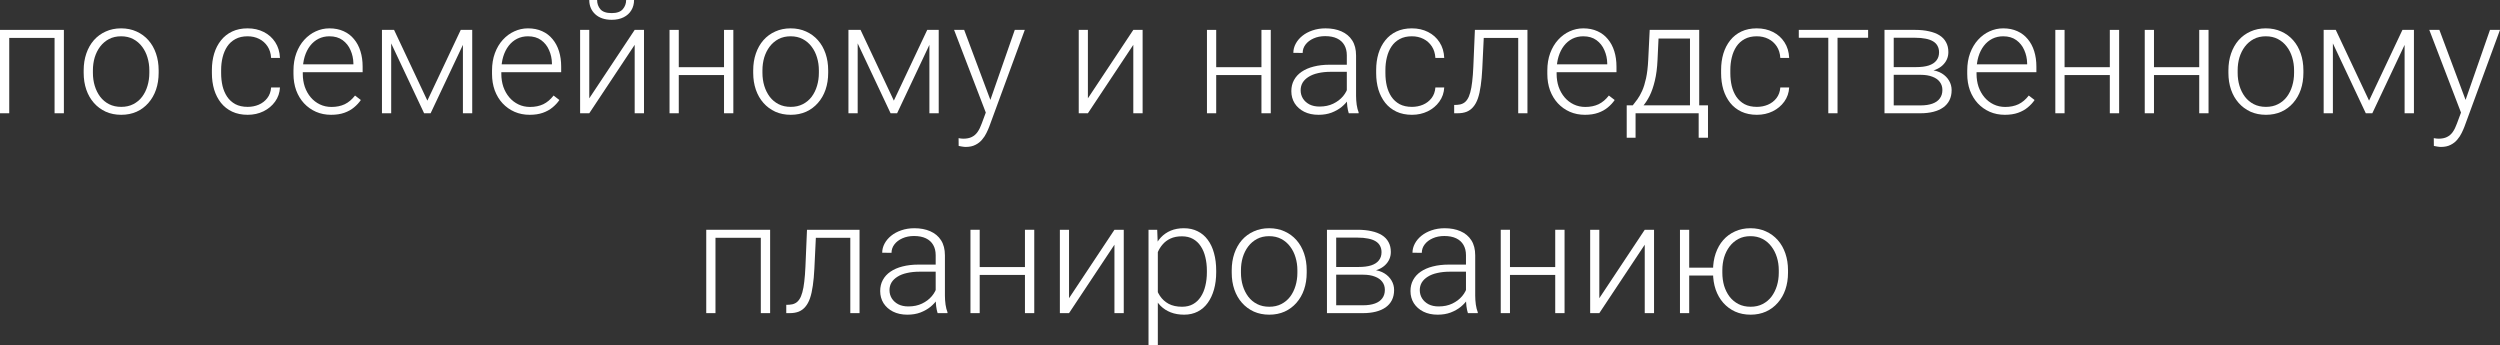 <?xml version="1.0" encoding="UTF-8"?> <svg xmlns="http://www.w3.org/2000/svg" viewBox="0 0 478 66" fill="none"><rect x="0" y="0" width="478" height="66" fill="#333333" stroke="none"/><path d="M10.759 5.716V7.248H1.365V5.716H10.759ZM1.766 5.716V21.656H0V5.716H1.766ZM12.214 5.716V21.656H10.433V5.716H12.214Z" fill="white"></path><path d="M15.998 13.936V13.45C15.998 12.291 16.166 11.221 16.503 10.239C16.839 9.256 17.319 8.407 17.942 7.69C18.575 6.973 19.332 6.418 20.213 6.025C21.093 5.623 22.073 5.421 23.151 5.421C24.24 5.421 25.224 5.623 26.105 6.025C26.985 6.418 27.742 6.973 28.375 7.69C29.008 8.407 29.493 9.256 29.829 10.239C30.166 11.221 30.334 12.291 30.334 13.45V13.936C30.334 15.095 30.166 16.166 29.829 17.148C29.493 18.12 29.008 18.965 28.375 19.682C27.752 20.398 27 20.958 26.119 21.361C25.239 21.754 24.259 21.95 23.181 21.95C22.093 21.95 21.108 21.754 20.228 21.361C19.347 20.958 18.59 20.398 17.957 19.682C17.324 18.965 16.839 18.12 16.503 17.148C16.166 16.166 15.998 15.095 15.998 13.936ZM17.764 13.45V13.936C17.764 14.81 17.883 15.64 18.12 16.426C18.358 17.202 18.704 17.894 19.159 18.503C19.614 19.102 20.178 19.574 20.851 19.917C21.524 20.261 22.3 20.433 23.181 20.433C24.052 20.433 24.818 20.261 25.481 19.917C26.154 19.574 26.718 19.102 27.173 18.503C27.628 17.894 27.97 17.202 28.197 16.426C28.434 15.64 28.553 14.81 28.553 13.936V13.45C28.553 12.586 28.434 11.766 28.197 10.99C27.97 10.214 27.623 9.522 27.158 8.913C26.703 8.304 26.139 7.823 25.466 7.469C24.794 7.115 24.022 6.939 23.151 6.939C22.281 6.939 21.509 7.115 20.836 7.469C20.173 7.823 19.609 8.304 19.144 8.913C18.689 9.522 18.343 10.214 18.105 10.99C17.878 11.766 17.764 12.586 17.764 13.45Z" fill="white"></path><path d="M47.356 20.433C48.108 20.433 48.811 20.295 49.464 20.02C50.127 19.736 50.671 19.318 51.096 18.768C51.532 18.208 51.779 17.526 51.838 16.72H53.53C53.48 17.732 53.169 18.636 52.595 19.431C52.031 20.217 51.289 20.836 50.369 21.287C49.459 21.729 48.455 21.95 47.356 21.95C46.238 21.95 45.249 21.749 44.388 21.346C43.537 20.944 42.825 20.384 42.251 19.667C41.677 18.94 41.242 18.095 40.945 17.133C40.658 16.161 40.515 15.115 40.515 13.995V13.376C40.515 12.257 40.658 11.216 40.945 10.253C41.242 9.281 41.677 8.436 42.251 7.719C42.825 6.993 43.537 6.428 44.388 6.025C45.239 5.623 46.224 5.421 47.342 5.421C48.489 5.421 49.518 5.652 50.428 6.114C51.349 6.575 52.081 7.228 52.625 8.073C53.179 8.918 53.48 9.919 53.53 11.078H51.838C51.789 10.224 51.561 9.487 51.156 8.868C50.75 8.25 50.215 7.773 49.553 7.439C48.89 7.106 48.153 6.939 47.342 6.939C46.431 6.939 45.654 7.115 45.011 7.469C44.368 7.813 43.844 8.289 43.438 8.898C43.042 9.497 42.751 10.185 42.563 10.96C42.375 11.726 42.281 12.532 42.281 13.376V13.995C42.281 14.85 42.37 15.665 42.548 16.441C42.736 17.207 43.028 17.889 43.423 18.488C43.829 19.087 44.353 19.564 44.996 19.917C45.65 20.261 46.436 20.433 47.356 20.433Z" fill="white"></path><path d="M63.31 21.95C62.261 21.95 61.297 21.759 60.416 21.376C59.545 20.993 58.783 20.453 58.13 19.755C57.487 19.058 56.988 18.233 56.632 17.28C56.285 16.318 56.112 15.267 56.112 14.128V13.494C56.112 12.267 56.295 11.157 56.661 10.165C57.027 9.173 57.532 8.323 58.175 7.616C58.818 6.909 59.55 6.369 60.371 5.996C61.203 5.613 62.073 5.421 62.983 5.421C64.002 5.421 64.908 5.603 65.699 5.966C66.491 6.32 67.153 6.826 67.688 7.484C68.232 8.132 68.642 8.903 68.919 9.797C69.197 10.68 69.335 11.658 69.335 12.728V13.804H57.181V12.301H67.569V12.095C67.549 11.201 67.366 10.366 67.02 9.59C66.684 8.805 66.179 8.166 65.506 7.675C64.834 7.184 63.992 6.939 62.983 6.939C62.231 6.939 61.539 7.096 60.906 7.41C60.282 7.724 59.743 8.176 59.288 8.765C58.843 9.345 58.496 10.037 58.249 10.843C58.012 11.638 57.893 12.522 57.893 13.494V14.128C57.893 15.012 58.022 15.837 58.279 16.603C58.546 17.359 58.922 18.027 59.407 18.606C59.901 19.186 60.485 19.637 61.158 19.961C61.831 20.286 62.573 20.448 63.384 20.448C64.334 20.448 65.175 20.276 65.907 19.932C66.639 19.578 67.297 19.024 67.881 18.267L68.994 19.122C68.647 19.632 68.212 20.104 67.688 20.536C67.174 20.968 66.555 21.312 65.833 21.567C65.111 21.823 64.269 21.95 63.31 21.95Z" fill="white"></path><path d="M81.712 19.24L88.094 5.716H89.86L82.335 21.656H81.089L73.579 5.716H75.346L81.712 19.24ZM74.796 5.716V21.656H73.031V5.716H74.796ZM88.509 21.656V5.716H90.29V21.656H88.509Z" fill="white"></path><path d="M101.272 21.95C100.223 21.95 99.259 21.759 98.378 21.376C97.507 20.993 96.746 20.453 96.093 19.755C95.45 19.058 94.95 18.233 94.594 17.28C94.248 16.318 94.075 15.267 94.075 14.128V13.494C94.075 12.267 94.257 11.157 94.624 10.165C94.99 9.173 95.494 8.323 96.137 7.616C96.78 6.909 97.513 6.369 98.334 5.996C99.165 5.613 100.035 5.421 100.945 5.421C101.965 5.421 102.87 5.603 103.662 5.966C104.453 6.32 105.116 6.826 105.65 7.484C106.194 8.132 106.605 8.903 106.882 9.797C107.159 10.68 107.297 11.658 107.297 12.728V13.804H95.143V12.301H105.531V12.095C105.511 11.201 105.329 10.366 104.982 9.59C104.646 8.805 104.141 8.166 103.469 7.675C102.796 7.184 101.955 6.939 100.945 6.939C100.194 6.939 99.501 7.096 98.868 7.41C98.245 7.724 97.706 8.176 97.25 8.765C96.805 9.345 96.459 10.037 96.212 10.843C95.974 11.638 95.855 12.522 95.855 13.494V14.128C95.855 15.012 95.984 15.837 96.241 16.603C96.508 17.359 96.884 18.027 97.369 18.606C97.864 19.186 98.448 19.637 99.12 19.961C99.793 20.286 100.535 20.448 101.346 20.448C102.296 20.448 103.137 20.276 103.869 19.932C104.601 19.578 105.259 19.024 105.843 18.267L106.956 19.122C106.61 19.632 106.174 20.104 105.65 20.536C105.135 20.968 104.517 21.312 103.795 21.567C103.073 21.823 102.232 21.95 101.272 21.95Z" fill="white"></path><path d="M112.669 18.798L121.351 5.716H123.132V21.656H121.351V8.574L112.669 21.656H110.918V5.716H112.669V18.798ZM119.719 0H121.233C121.233 0.737 121.059 1.39 120.713 1.959C120.377 2.529 119.887 2.976 119.244 3.3C118.601 3.624 117.839 3.786 116.959 3.786C115.633 3.786 114.584 3.432 113.812 2.725C113.05 2.018 112.669 1.11 112.669 0H114.168C114.168 0.678 114.376 1.267 114.792 1.768C115.217 2.259 115.939 2.504 116.959 2.504C117.948 2.504 118.655 2.254 119.081 1.753C119.506 1.252 119.719 0.668 119.719 0Z" fill="white"></path><path d="M138.849 12.846V14.349H129.321V12.846H138.849ZM129.781 5.716V21.656H128.015V5.716H129.781ZM140.214 5.716V21.656H138.433V5.716H140.214Z" fill="white"></path><path d="M144.013 13.936V13.45C144.013 12.291 144.181 11.221 144.518 10.239C144.854 9.256 145.334 8.407 145.957 7.69C146.59 6.973 147.347 6.418 148.228 6.025C149.108 5.623 150.088 5.421 151.166 5.421C152.255 5.421 153.239 5.623 154.119 6.025C155 6.418 155.757 6.973 156.39 7.69C157.023 8.407 157.508 9.256 157.844 10.239C158.181 11.221 158.349 12.291 158.349 13.45V13.936C158.349 15.095 158.181 16.166 157.844 17.148C157.508 18.12 157.023 18.965 156.39 19.682C155.767 20.398 155.015 20.958 154.134 21.361C153.254 21.754 152.274 21.95 151.196 21.95C150.107 21.95 149.123 21.754 148.243 21.361C147.362 20.958 146.605 20.398 145.972 19.682C145.339 18.965 144.854 18.12 144.518 17.148C144.181 16.166 144.013 15.095 144.013 13.936ZM145.779 13.45V13.936C145.779 14.81 145.898 15.64 146.135 16.426C146.373 17.202 146.719 17.894 147.174 18.503C147.629 19.102 148.193 19.574 148.866 19.917C149.538 20.261 150.315 20.433 151.196 20.433C152.066 20.433 152.833 20.261 153.496 19.917C154.169 19.574 154.733 19.102 155.188 18.503C155.643 17.894 155.984 17.202 156.212 16.426C156.449 15.64 156.568 14.81 156.568 13.936V13.45C156.568 12.586 156.449 11.766 156.212 10.99C155.984 10.214 155.638 9.522 155.173 8.913C154.718 8.304 154.154 7.823 153.481 7.469C152.809 7.115 152.037 6.939 151.166 6.939C150.296 6.939 149.524 7.115 148.851 7.469C148.188 7.823 147.624 8.304 147.159 8.913C146.704 9.522 146.358 10.214 146.12 10.99C145.893 11.766 145.779 12.586 145.779 13.45Z" fill="white"></path><path d="M170.904 19.24L177.286 5.716H179.052L171.527 21.656H170.281L162.772 5.716H164.537L170.904 19.24ZM163.988 5.716V21.656H162.222V5.716H163.988ZM177.701 21.656V5.716H179.482V21.656H177.701Z" fill="white"></path><path d="M189.024 20.065L194.026 5.716H195.94L189.143 24.219C189.005 24.582 188.827 24.985 188.609 25.427C188.401 25.869 188.124 26.291 187.778 26.694C187.441 27.106 187.016 27.44 186.501 27.695C185.997 27.961 185.379 28.093 184.647 28.093C184.458 28.093 184.216 28.069 183.919 28.02C183.632 27.98 183.424 27.941 183.296 27.902L183.281 26.414C183.39 26.444 183.548 26.468 183.756 26.488C183.964 26.507 184.107 26.517 184.186 26.517C184.829 26.517 185.369 26.409 185.804 26.193C186.249 25.977 186.62 25.653 186.917 25.221C187.214 24.798 187.476 24.268 187.703 23.63L189.024 20.065ZM184.35 5.716L189.47 19.402L189.945 21.243L188.653 21.965L182.42 5.716H184.35Z" fill="white"></path><path d="M208.006 18.798L216.687 5.716H218.468V21.656H216.687V8.574L208.006 21.656H206.254V5.716H208.006V18.798Z" fill="white"></path><path d="M241.605 12.846V14.349H232.077V12.846H241.605ZM232.537 5.716V21.656H230.771V5.716H232.537ZM242.97 5.716V21.656H241.189V5.716H242.97Z" fill="white"></path><path d="M257.512 18.798V10.577C257.512 9.821 257.355 9.168 257.038 8.618C256.723 8.068 256.257 7.646 255.643 7.351C255.03 7.056 254.273 6.909 253.373 6.909C252.542 6.909 251.8 7.056 251.148 7.351C250.505 7.636 249.994 8.024 249.619 8.515C249.252 8.996 249.069 9.531 249.069 10.121L247.288 10.106C247.288 9.507 247.437 8.927 247.734 8.368C248.03 7.808 248.451 7.307 248.995 6.865C249.539 6.423 250.188 6.074 250.94 5.819C251.7 5.554 252.537 5.421 253.447 5.421C254.595 5.421 255.605 5.613 256.475 5.996C257.355 6.379 258.043 6.953 258.538 7.719C259.033 8.485 259.28 9.448 259.28 10.607V18.311C259.28 18.861 259.32 19.431 259.397 20.02C259.488 20.61 259.61 21.096 259.77 21.479V21.656H257.885C257.765 21.302 257.673 20.86 257.603 20.33C257.543 19.79 257.512 19.279 257.512 18.798ZM257.93 12.375L257.96 13.73H254.472C253.56 13.73 252.745 13.813 252.023 13.98C251.31 14.138 250.708 14.373 250.213 14.688C249.717 14.992 249.337 15.36 249.069 15.792C248.812 16.225 248.684 16.716 248.684 17.266C248.684 17.835 248.827 18.356 249.114 18.827C249.411 19.299 249.826 19.677 250.36 19.961C250.905 20.236 251.548 20.374 252.29 20.374C253.28 20.374 254.15 20.192 254.903 19.829C255.662 19.465 256.293 18.989 256.788 18.4C257.28 17.811 257.613 17.167 257.78 16.47L258.553 17.487C258.425 17.978 258.188 18.483 257.84 19.004C257.502 19.515 257.062 19.996 256.52 20.448C255.975 20.89 255.333 21.253 254.59 21.538C253.857 21.813 253.028 21.95 252.097 21.95C251.048 21.95 250.132 21.754 249.351 21.361C248.579 20.968 247.976 20.433 247.541 19.755C247.115 19.068 246.903 18.292 246.903 17.428C246.903 16.642 247.071 15.94 247.407 15.321C247.744 14.692 248.228 14.162 248.862 13.73C249.505 13.288 250.278 12.954 251.178 12.728C252.088 12.492 253.105 12.375 254.235 12.375H257.93Z" fill="white"></path><path d="M269.965 20.433C270.717 20.433 271.42 20.295 272.072 20.02C272.735 19.736 273.28 19.318 273.705 18.768C274.14 18.208 274.387 17.526 274.447 16.72H276.137C276.09 17.732 275.777 18.636 275.202 19.431C274.64 20.217 273.897 20.836 272.978 21.287C272.067 21.729 271.062 21.95 269.965 21.95C268.848 21.95 267.858 21.749 266.998 21.346C266.145 20.944 265.433 20.384 264.86 19.667C264.285 18.94 263.85 18.095 263.553 17.133C263.267 16.161 263.123 15.115 263.123 13.995V13.376C263.123 12.257 263.267 11.216 263.553 10.253C263.85 9.281 264.285 8.436 264.86 7.719C265.433 6.993 266.145 6.428 266.998 6.025C267.848 5.623 268.832 5.421 269.95 5.421C271.098 5.421 272.127 5.652 273.038 6.114C273.957 6.575 274.69 7.228 275.233 8.073C275.788 8.918 276.09 9.919 276.137 11.078H274.447C274.397 10.224 274.17 9.487 273.765 8.868C273.358 8.25 272.825 7.773 272.163 7.439C271.498 7.106 270.762 6.939 269.95 6.939C269.04 6.939 268.262 7.115 267.62 7.469C266.978 7.813 266.452 8.289 266.048 8.898C265.65 9.497 265.36 10.185 265.173 10.96C264.983 11.726 264.89 12.532 264.89 13.376V13.995C264.89 14.85 264.978 15.665 265.158 16.441C265.345 17.207 265.637 17.889 266.033 18.488C266.438 19.087 266.962 19.564 267.605 19.917C268.257 20.261 269.045 20.433 269.965 20.433Z" fill="white"></path><path d="M290.608 5.716V7.248H282.475V5.716H290.608ZM292.048 5.716V21.656H290.283V5.716H292.048ZM282 5.716H283.767L283.41 13.185C283.35 14.393 283.252 15.463 283.113 16.396C282.985 17.329 282.808 18.13 282.58 18.798C282.353 19.456 282.06 19.996 281.702 20.418C281.358 20.84 280.938 21.155 280.442 21.361C279.947 21.557 279.37 21.656 278.705 21.656H278.038V20.065L278.587 20.05C279.012 20.03 279.382 19.942 279.7 19.785C280.027 19.628 280.305 19.377 280.533 19.033C280.77 18.69 280.962 18.238 281.11 17.678C281.267 17.118 281.392 16.436 281.48 15.63C281.58 14.815 281.655 13.858 281.702 12.758L282 5.716Z" fill="white"></path><path d="M303.045 21.95C301.995 21.95 301.03 21.759 300.15 21.376C299.28 20.993 298.517 20.453 297.865 19.755C297.223 19.058 296.723 18.233 296.365 17.28C296.02 16.318 295.848 15.267 295.848 14.128V13.494C295.848 12.267 296.03 11.157 296.395 10.165C296.762 9.173 297.267 8.323 297.91 7.616C298.553 6.909 299.285 6.369 300.105 5.996C300.938 5.613 301.808 5.421 302.717 5.421C303.738 5.421 304.642 5.603 305.435 5.966C306.225 6.32 306.887 6.826 307.423 7.484C307.967 8.132 308.377 8.903 308.655 9.797C308.93 10.68 309.07 11.658 309.07 12.728V13.804H296.915V12.301H307.303V12.095C307.285 11.201 307.1 10.366 306.755 9.59C306.418 8.805 305.913 8.166 305.24 7.675C304.567 7.184 303.728 6.939 302.717 6.939C301.965 6.939 301.272 7.096 300.64 7.41C300.017 7.724 299.478 8.176 299.022 8.765C298.577 9.345 298.23 10.037 297.985 10.843C297.748 11.638 297.627 12.522 297.627 13.494V14.128C297.627 15.012 297.757 15.837 298.012 16.603C298.28 17.359 298.658 18.027 299.142 18.606C299.635 19.186 300.22 19.637 300.892 19.961C301.565 20.286 302.308 20.448 303.118 20.448C304.067 20.448 304.91 20.276 305.642 19.932C306.373 19.578 307.033 19.024 307.615 18.267L308.728 19.122C308.382 19.632 307.947 20.104 307.423 20.536C306.908 20.968 306.29 21.312 305.567 21.567C304.845 21.823 304.005 21.95 303.045 21.95Z" fill="white"></path><path d="M315.423 5.716H317.188L316.92 11.461C316.85 12.993 316.678 14.324 316.4 15.454C316.135 16.573 315.803 17.531 315.408 18.326C315.01 19.112 314.575 19.775 314.1 20.315C313.635 20.845 313.16 21.292 312.675 21.656H311.712L311.74 20.153L312.188 20.138C312.473 19.794 312.77 19.407 313.077 18.974C313.392 18.532 313.695 17.992 313.983 17.354C314.27 16.716 314.515 15.92 314.725 14.967C314.933 14.015 315.07 12.846 315.14 11.461L315.423 5.716ZM316 5.716H324.89V21.656H323.125V7.366H316V5.716ZM311.027 20.138H326.567V26.34H324.785V21.656H312.72V26.34H311.027V20.138Z" fill="white"></path><path d="M335.918 20.433C336.668 20.433 337.37 20.295 338.022 20.02C338.688 19.736 339.23 19.318 339.655 18.768C340.092 18.208 340.34 17.526 340.397 16.72H342.09C342.04 17.732 341.73 18.636 341.155 19.431C340.59 20.217 339.85 20.836 338.93 21.287C338.02 21.729 337.015 21.95 335.918 21.95C334.798 21.95 333.81 21.749 332.947 21.346C332.098 20.944 331.385 20.384 330.81 19.667C330.238 18.94 329.803 18.095 329.505 17.133C329.217 16.161 329.075 15.115 329.075 13.995V13.376C329.075 12.257 329.217 11.216 329.505 10.253C329.803 9.281 330.238 8.436 330.81 7.719C331.385 6.993 332.098 6.428 332.947 6.025C333.8 5.623 334.783 5.421 335.902 5.421C337.05 5.421 338.077 5.652 338.988 6.114C339.908 6.575 340.64 7.228 341.185 8.073C341.74 8.918 342.04 9.919 342.09 11.078H340.397C340.348 10.224 340.12 9.487 339.715 8.868C339.31 8.25 338.775 7.773 338.113 7.439C337.45 7.106 336.712 6.939 335.902 6.939C334.993 6.939 334.215 7.115 333.572 7.469C332.928 7.813 332.405 8.289 331.998 8.898C331.603 9.497 331.31 10.185 331.123 10.96C330.935 11.726 330.84 12.532 330.84 13.376V13.995C330.84 14.85 330.93 15.665 331.108 16.441C331.295 17.207 331.587 17.889 331.983 18.488C332.39 19.087 332.913 19.564 333.558 19.917C334.21 20.261 334.995 20.433 335.918 20.433Z" fill="white"></path><path d="M351.335 5.716V21.656H349.57V5.716H351.335ZM357.183 5.716V7.219H343.93V5.716H357.183Z" fill="white"></path><path d="M367.215 14.304H361.575L361.545 12.831H366.355C367.325 12.831 368.13 12.728 368.772 12.522C369.428 12.306 369.915 11.987 370.243 11.564C370.58 11.142 370.748 10.622 370.748 10.003C370.748 9.531 370.647 9.119 370.45 8.765C370.262 8.412 369.975 8.122 369.59 7.896C369.212 7.67 368.738 7.503 368.165 7.395C367.6 7.277 366.942 7.219 366.19 7.219H362.08V21.656H360.315V5.716H366.19C367.17 5.716 368.045 5.804 368.817 5.981C369.6 6.148 370.267 6.403 370.822 6.747C371.375 7.091 371.795 7.533 372.082 8.073C372.38 8.603 372.527 9.232 372.527 9.959C372.527 10.45 372.435 10.911 372.245 11.343C372.058 11.766 371.78 12.149 371.415 12.492C371.06 12.826 370.618 13.101 370.095 13.317C369.57 13.524 368.967 13.651 368.283 13.7L367.215 14.304ZM367.215 21.656H361.027L361.71 20.153H367.215C368.105 20.153 368.863 20.04 369.485 19.814C370.11 19.588 370.58 19.254 370.895 18.812C371.223 18.37 371.385 17.835 371.385 17.207C371.385 16.617 371.223 16.107 370.895 15.675C370.58 15.242 370.11 14.908 369.485 14.673C368.863 14.427 368.105 14.304 367.215 14.304H363.12L363.15 12.831H368.418L369.175 13.391C369.985 13.46 370.688 13.676 371.283 14.039C371.875 14.403 372.335 14.864 372.663 15.424C372.988 15.974 373.152 16.578 373.152 17.236C373.152 17.963 373.012 18.606 372.735 19.166C372.46 19.716 372.058 20.178 371.533 20.551C371.02 20.914 370.395 21.189 369.665 21.376C368.933 21.562 368.115 21.656 367.215 21.656Z" fill="white"></path><path d="M383.332 21.95C382.283 21.95 381.317 21.759 380.438 21.376C379.567 20.993 378.805 20.453 378.152 19.755C377.51 19.058 377.01 18.233 376.652 17.28C376.308 16.318 376.135 15.267 376.135 14.128V13.494C376.135 12.267 376.317 11.157 376.683 10.165C377.05 9.173 377.555 8.323 378.197 7.616C378.84 6.909 379.572 6.369 380.392 5.996C381.225 5.613 382.095 5.421 383.005 5.421C384.025 5.421 384.93 5.603 385.723 5.966C386.512 6.32 387.175 6.826 387.71 7.484C388.255 8.132 388.665 8.903 388.942 9.797C389.217 10.68 389.358 11.658 389.358 12.728V13.804H377.202V12.301H387.59V12.095C387.572 11.201 387.387 10.366 387.043 9.59C386.705 8.805 386.2 8.166 385.527 7.675C384.855 7.184 384.015 6.939 383.005 6.939C382.252 6.939 381.56 7.096 380.928 7.41C380.305 7.724 379.765 8.176 379.31 8.765C378.865 9.345 378.517 10.037 378.272 10.843C378.035 11.638 377.915 12.522 377.915 13.494V14.128C377.915 15.012 378.045 15.837 378.3 16.603C378.567 17.359 378.945 18.027 379.43 18.606C379.923 19.186 380.507 19.637 381.18 19.961C381.853 20.286 382.595 20.448 383.405 20.448C384.355 20.448 385.197 20.276 385.93 19.932C386.66 19.578 387.32 19.024 387.902 18.267L389.015 19.122C388.67 19.632 388.235 20.104 387.71 20.536C387.195 20.968 386.577 21.312 385.855 21.567C385.132 21.823 384.293 21.95 383.332 21.95Z" fill="white"></path><path d="M403.812 12.846V14.349H394.285V12.846H403.812ZM394.745 5.716V21.656H392.978V5.716H394.745ZM405.178 5.716V21.656H403.397V5.716H405.178Z" fill="white"></path><path d="M420.908 12.846V14.349H411.38V12.846H420.908ZM411.84 5.716V21.656H410.075V5.716H411.84ZM422.272 5.716V21.656H420.493V5.716H422.272Z" fill="white"></path><path d="M426.072 13.936V13.45C426.072 12.291 426.24 11.221 426.577 10.239C426.915 9.256 427.392 8.407 428.017 7.69C428.65 6.973 429.408 6.418 430.288 6.025C431.168 5.623 432.147 5.421 433.225 5.421C434.315 5.421 435.298 5.623 436.18 6.025C437.06 6.418 437.817 6.973 438.45 7.69C439.082 8.407 439.567 9.256 439.905 10.239C440.24 11.221 440.41 12.291 440.41 13.45V13.936C440.41 15.095 440.24 16.166 439.905 17.148C439.567 18.12 439.082 18.965 438.45 19.682C437.827 20.398 437.075 20.958 436.195 21.361C435.312 21.754 434.335 21.95 433.255 21.95C432.168 21.95 431.183 21.754 430.303 21.361C429.423 20.958 428.665 20.398 428.033 19.682C427.397 18.965 426.915 18.12 426.577 17.148C426.24 16.166 426.072 15.095 426.072 13.936ZM427.84 13.45V13.936C427.84 14.81 427.957 15.64 428.195 16.426C428.433 17.202 428.777 17.894 429.235 18.503C429.69 19.102 430.252 19.574 430.925 19.917C431.598 20.261 432.375 20.433 433.255 20.433C434.127 20.433 434.892 20.261 435.555 19.917C436.228 19.574 436.793 19.102 437.248 18.503C437.702 17.894 438.045 17.202 438.272 16.426C438.51 15.64 438.627 14.81 438.627 13.936V13.45C438.627 12.586 438.51 11.766 438.272 10.99C438.045 10.214 437.697 9.522 437.233 8.913C436.777 8.304 436.215 7.823 435.54 7.469C434.868 7.115 434.098 6.939 433.225 6.939C432.355 6.939 431.582 7.115 430.91 7.469C430.248 7.823 429.685 8.304 429.22 8.913C428.765 9.522 428.418 10.214 428.18 10.99C427.952 11.766 427.84 12.586 427.84 13.45Z" fill="white"></path><path d="M452.965 19.24L459.345 5.716H461.113L453.587 21.656H452.34L444.832 5.716H446.598L452.965 19.24ZM446.048 5.716V21.656H444.283V5.716H446.048ZM459.76 21.656V5.716H461.543V21.656H459.76Z" fill="white"></path><path d="M471.085 20.065L476.085 5.716H478L471.202 24.219C471.065 24.582 470.887 24.985 470.668 25.427C470.46 25.869 470.185 26.291 469.837 26.694C469.502 27.106 469.075 27.44 468.562 27.695C468.058 27.961 467.438 28.093 466.707 28.093C466.517 28.093 466.275 28.069 465.98 28.02C465.692 27.98 465.485 27.941 465.355 27.902L465.34 26.414C465.45 26.444 465.608 26.468 465.815 26.488C466.022 26.507 466.168 26.517 466.245 26.517C466.89 26.517 467.428 26.409 467.865 26.193C468.31 25.977 468.68 25.653 468.978 25.221C469.272 24.798 469.535 24.268 469.762 23.63L471.085 20.065ZM466.41 5.716L471.53 19.402L472.005 21.243L470.712 21.965L464.48 5.716H466.41Z" fill="white"></path><path d="M145.794 43.932V45.464H136.4V43.932H145.794ZM136.8 43.932V59.871H135.034V43.932H136.8ZM147.248 43.932V59.871H145.467V43.932H147.248Z" fill="white"></path><path d="M162.905 43.932V45.464H154.772V43.932H162.905ZM164.345 43.932V59.871H162.578V43.932H164.345ZM154.298 43.932H156.064L155.707 51.401C155.648 52.609 155.549 53.679 155.411 54.612C155.282 55.545 155.104 56.346 154.876 57.014C154.649 57.672 154.357 58.212 154 58.634C153.654 59.056 153.234 59.371 152.739 59.577C152.244 59.773 151.666 59.871 151.003 59.871H150.335V58.281L150.884 58.266C151.31 58.246 151.68 58.158 151.997 58.001C152.323 57.843 152.601 57.593 152.828 57.249C153.066 56.906 153.258 56.454 153.407 55.894C153.565 55.334 153.689 54.652 153.778 53.846C153.877 53.031 153.951 52.074 154 50.974L154.298 43.932Z" fill="white"></path><path d="M178.903 57.014V48.793C178.903 48.037 178.745 47.384 178.428 46.834C178.112 46.284 177.647 45.862 177.033 45.567C176.42 45.273 175.663 45.125 174.762 45.125C173.931 45.125 173.19 45.273 172.536 45.567C171.893 45.852 171.384 46.24 171.008 46.731C170.642 47.212 170.459 47.748 170.459 48.337L168.678 48.322C168.678 47.723 168.826 47.144 169.123 46.584C169.42 46.024 169.84 45.523 170.385 45.081C170.929 44.639 171.577 44.291 172.329 44.035C173.09 43.77 173.927 43.637 174.837 43.637C175.984 43.637 176.994 43.829 177.864 44.212C178.745 44.595 179.433 45.169 179.927 45.935C180.422 46.702 180.669 47.664 180.669 48.823V56.528C180.669 57.078 180.709 57.647 180.788 58.236C180.877 58.826 181 59.312 181.159 59.695V59.871H179.274C179.155 59.518 179.061 59.076 178.992 58.546C178.933 58.005 178.903 57.495 178.903 57.014ZM179.319 50.591L179.348 51.946H175.861C174.951 51.946 174.134 52.029 173.412 52.197C172.7 52.353 172.096 52.589 171.601 52.904C171.107 53.208 170.726 53.576 170.459 54.008C170.202 54.441 170.073 54.931 170.073 55.481C170.073 56.051 170.216 56.572 170.503 57.043C170.8 57.514 171.216 57.893 171.75 58.178C172.294 58.453 172.937 58.59 173.679 58.59C174.668 58.59 175.539 58.408 176.291 58.045C177.053 57.681 177.681 57.205 178.176 56.616C178.671 56.027 179.002 55.383 179.17 54.686L179.942 55.703C179.813 56.194 179.576 56.7 179.23 57.22C178.893 57.73 178.453 58.212 177.909 58.663C177.364 59.105 176.721 59.469 175.98 59.754C175.247 60.029 174.416 60.166 173.486 60.166C172.438 60.166 171.523 59.97 170.741 59.577C169.969 59.184 169.365 58.649 168.93 57.971C168.505 57.284 168.292 56.508 168.292 55.644C168.292 54.858 168.46 54.156 168.797 53.537C169.133 52.908 169.618 52.378 170.251 51.946C170.894 51.504 171.666 51.17 172.566 50.944C173.476 50.709 174.495 50.591 175.623 50.591H179.319Z" fill="white"></path><path d="M196.385 51.062V52.565H186.858V51.062H196.385ZM187.318 43.932V59.871H185.552V43.932H187.318ZM197.75 43.932V59.871H195.97V43.932H197.75Z" fill="white"></path><path d="M204.399 57.014L213.081 43.932H214.862V59.871H213.081V46.79L204.399 59.871H202.648V43.932H204.399V57.014Z" fill="white"></path><path d="M221.377 46.996V66H219.596V43.932H221.258L221.377 46.996ZM232.537 51.755V52.064C232.537 53.252 232.399 54.342 232.121 55.334C231.844 56.326 231.444 57.185 230.919 57.912C230.405 58.629 229.767 59.184 229.005 59.577C228.243 59.97 227.377 60.166 226.408 60.166C225.448 60.166 224.592 60.019 223.84 59.724C223.089 59.43 222.44 59.012 221.896 58.472C221.362 57.922 220.931 57.284 220.605 56.557C220.288 55.821 220.066 55.015 219.937 54.141V50.06C220.086 49.098 220.328 48.224 220.665 47.438C221.001 46.652 221.431 45.975 221.956 45.405C222.49 44.836 223.123 44.398 223.855 44.094C224.587 43.789 225.423 43.637 226.363 43.637C227.343 43.637 228.213 43.829 228.975 44.212C229.747 44.585 230.395 45.13 230.919 45.847C231.453 46.554 231.854 47.408 232.121 48.41C232.399 49.402 232.537 50.517 232.537 51.755ZM230.756 52.064V51.755C230.756 50.822 230.657 49.957 230.459 49.162C230.271 48.366 229.98 47.674 229.584 47.084C229.198 46.486 228.703 46.019 228.1 45.685C227.506 45.351 226.798 45.184 225.977 45.184C225.126 45.184 224.399 45.327 223.796 45.611C223.202 45.886 222.708 46.255 222.312 46.716C221.916 47.168 221.604 47.664 221.377 48.204C221.149 48.744 220.981 49.275 220.872 49.795V54.495C221.06 55.241 221.362 55.933 221.778 56.572C222.193 57.2 222.747 57.706 223.44 58.089C224.142 58.462 224.998 58.649 226.007 58.649C226.818 58.649 227.521 58.482 228.114 58.148C228.708 57.814 229.198 57.347 229.584 56.748C229.98 56.15 230.271 55.452 230.459 54.657C230.657 53.861 230.756 52.997 230.756 52.064Z" fill="white"></path><path d="M235.505 52.152V51.666C235.505 50.507 235.673 49.437 236.01 48.455C236.346 47.472 236.826 46.623 237.449 45.906C238.082 45.189 238.839 44.634 239.72 44.241C240.6 43.839 241.58 43.637 242.658 43.637C243.746 43.637 244.731 43.839 245.612 44.241C246.492 44.634 247.249 45.189 247.882 45.906C248.515 46.623 249 47.472 249.337 48.455C249.673 49.437 249.841 50.507 249.841 51.666V52.152C249.841 53.311 249.673 54.382 249.337 55.364C249 56.336 248.515 57.181 247.882 57.898C247.259 58.614 246.507 59.174 245.626 59.577C244.746 59.97 243.766 60.166 242.688 60.166C241.6 60.166 240.615 59.97 239.734 59.577C238.854 59.174 238.097 58.614 237.464 57.898C236.831 57.181 236.346 56.336 236.01 55.364C235.673 54.382 235.505 53.311 235.505 52.152ZM237.271 51.666V52.152C237.271 53.026 237.39 53.856 237.627 54.642C237.865 55.418 238.211 56.11 238.666 56.719C239.121 57.318 239.685 57.789 240.358 58.133C241.031 58.477 241.807 58.649 242.688 58.649C243.559 58.649 244.325 58.477 244.988 58.133C245.661 57.789 246.225 57.318 246.68 56.719C247.135 56.11 247.476 55.418 247.704 54.642C247.941 53.856 248.06 53.026 248.06 52.152V51.666C248.06 50.802 247.941 49.982 247.704 49.206C247.476 48.43 247.13 47.737 246.665 47.129C246.21 46.52 245.646 46.038 244.973 45.685C244.3 45.331 243.529 45.155 242.658 45.155C241.787 45.155 241.016 45.331 240.343 45.685C239.68 46.038 239.116 46.52 238.651 47.129C238.196 47.737 237.85 48.43 237.613 49.206C237.385 49.982 237.271 50.802 237.271 51.666Z" fill="white"></path><path d="M260.615 52.52H254.975L254.945 51.047H259.755C260.725 51.047 261.53 50.944 262.173 50.738C262.827 50.522 263.317 50.203 263.642 49.781C263.98 49.358 264.147 48.837 264.147 48.219C264.147 47.748 264.048 47.335 263.85 46.981C263.663 46.628 263.375 46.338 262.99 46.112C262.615 45.886 262.14 45.719 261.565 45.611C261 45.493 260.342 45.434 259.592 45.434H255.48V59.871H253.715V43.932H259.592C260.57 43.932 261.447 44.02 262.217 44.197C263 44.364 263.668 44.62 264.223 44.963C264.775 45.307 265.195 45.749 265.483 46.289C265.78 46.819 265.928 47.448 265.928 48.175C265.928 48.666 265.835 49.127 265.645 49.559C265.457 49.982 265.18 50.365 264.815 50.709C264.46 51.042 264.017 51.318 263.495 51.533C262.97 51.74 262.368 51.867 261.685 51.916L260.615 52.52ZM260.615 59.871H254.428L255.11 58.369H260.615C261.505 58.369 262.262 58.256 262.885 58.03C263.51 57.804 263.98 57.47 264.295 57.029C264.623 56.587 264.785 56.051 264.785 55.423C264.785 54.833 264.623 54.323 264.295 53.891C263.98 53.459 263.51 53.124 262.885 52.889C262.262 52.643 261.505 52.52 260.615 52.52H256.52L256.55 51.047H261.817L262.575 51.607C263.385 51.676 264.087 51.892 264.683 52.255C265.275 52.619 265.735 53.08 266.062 53.64C266.387 54.19 266.553 54.794 266.553 55.452C266.553 56.179 266.413 56.822 266.135 57.382C265.86 57.932 265.457 58.394 264.935 58.767C264.42 59.13 263.795 59.405 263.065 59.592C262.332 59.778 261.515 59.871 260.615 59.871Z" fill="white"></path><path d="M280.295 57.014V48.793C280.295 48.037 280.135 47.384 279.82 46.834C279.502 46.284 279.038 45.862 278.425 45.567C277.81 45.273 277.053 45.125 276.152 45.125C275.322 45.125 274.58 45.273 273.928 45.567C273.285 45.852 272.775 46.24 272.397 46.731C272.033 47.212 271.85 47.748 271.85 48.337L270.067 48.322C270.067 47.723 270.217 47.144 270.515 46.584C270.81 46.024 271.23 45.523 271.775 45.081C272.32 44.639 272.967 44.291 273.72 44.035C274.483 43.77 275.317 43.637 276.228 43.637C277.375 43.637 278.385 43.829 279.255 44.212C280.135 44.595 280.822 45.169 281.317 45.935C281.812 46.702 282.06 47.664 282.06 48.823V56.528C282.06 57.078 282.1 57.647 282.178 58.236C282.267 58.826 282.392 59.312 282.55 59.695V59.871H280.665C280.545 59.518 280.452 59.076 280.382 58.546C280.322 58.005 280.295 57.495 280.295 57.014ZM280.71 50.591L280.74 51.946H277.252C276.342 51.946 275.525 52.029 274.803 52.197C274.09 52.353 273.488 52.589 272.993 52.904C272.498 53.208 272.118 53.576 271.85 54.008C271.592 54.441 271.462 54.931 271.462 55.481C271.462 56.051 271.608 56.572 271.895 57.043C272.19 57.514 272.608 57.893 273.14 58.178C273.685 58.453 274.327 58.59 275.07 58.59C276.06 58.59 276.93 58.408 277.683 58.045C278.445 57.681 279.072 57.205 279.567 56.616C280.062 56.027 280.392 55.383 280.56 54.686L281.332 55.703C281.205 56.194 280.967 56.7 280.62 57.22C280.285 57.73 279.842 58.212 279.3 58.663C278.755 59.105 278.113 59.469 277.37 59.754C276.637 60.029 275.808 60.166 274.877 60.166C273.827 60.166 272.913 59.97 272.132 59.577C271.36 59.184 270.757 58.649 270.32 57.971C269.895 57.284 269.683 56.508 269.683 55.644C269.683 54.858 269.85 54.156 270.188 53.537C270.525 52.908 271.007 52.378 271.642 51.946C272.285 51.504 273.058 51.17 273.957 50.944C274.868 50.709 275.885 50.591 277.015 50.591H280.71Z" fill="white"></path><path d="M297.775 51.062V52.565H288.248V51.062H297.775ZM288.707 43.932V59.871H286.942V43.932H288.707ZM299.142 43.932V59.871H297.36V43.932H299.142Z" fill="white"></path><path d="M305.79 57.014L314.473 43.932H316.252V59.871H314.473V46.79L305.79 59.871H304.04V43.932H305.79V57.014Z" fill="white"></path><path d="M328.955 51.18V52.682H321.447V51.18H328.955ZM322.975 43.932V59.871H321.21V43.932H322.975ZM327.533 52.152V51.666C327.533 50.507 327.7 49.437 328.035 48.455C328.373 47.472 328.853 46.623 329.475 45.906C330.108 45.189 330.865 44.634 331.745 44.241C332.627 43.839 333.605 43.637 334.685 43.637C335.772 43.637 336.757 43.839 337.637 44.241C338.517 44.634 339.275 45.189 339.908 45.906C340.543 46.623 341.027 47.472 341.363 48.455C341.7 49.437 341.868 50.507 341.868 51.666V52.152C341.868 53.311 341.7 54.382 341.363 55.364C341.027 56.336 340.543 57.181 339.908 57.898C339.285 58.614 338.533 59.174 337.652 59.577C336.772 59.97 335.793 60.166 334.715 60.166C333.625 60.166 332.642 59.97 331.76 59.577C330.88 59.174 330.123 58.614 329.49 57.898C328.858 57.181 328.373 56.336 328.035 55.364C327.7 54.382 327.533 53.311 327.533 52.152ZM329.312 51.666V52.152C329.312 53.026 329.425 53.856 329.652 54.642C329.89 55.418 330.238 56.11 330.692 56.719C331.158 57.318 331.723 57.789 332.385 58.133C333.058 58.477 333.832 58.649 334.715 58.649C335.585 58.649 336.353 58.477 337.015 58.133C337.688 57.789 338.252 57.318 338.707 56.719C339.163 56.11 339.507 55.418 339.745 54.642C339.983 53.856 340.103 53.026 340.103 52.152V51.666C340.103 50.802 339.983 49.982 339.745 49.206C339.507 48.43 339.158 47.737 338.692 47.129C338.238 46.52 337.673 46.038 337 45.685C336.327 45.331 335.555 45.155 334.685 45.155C333.815 45.155 333.048 45.331 332.385 45.685C331.723 46.038 331.158 46.52 330.692 47.129C330.238 47.737 329.89 48.43 329.652 49.206C329.425 49.982 329.312 50.802 329.312 51.666Z" fill="white"></path></svg> 